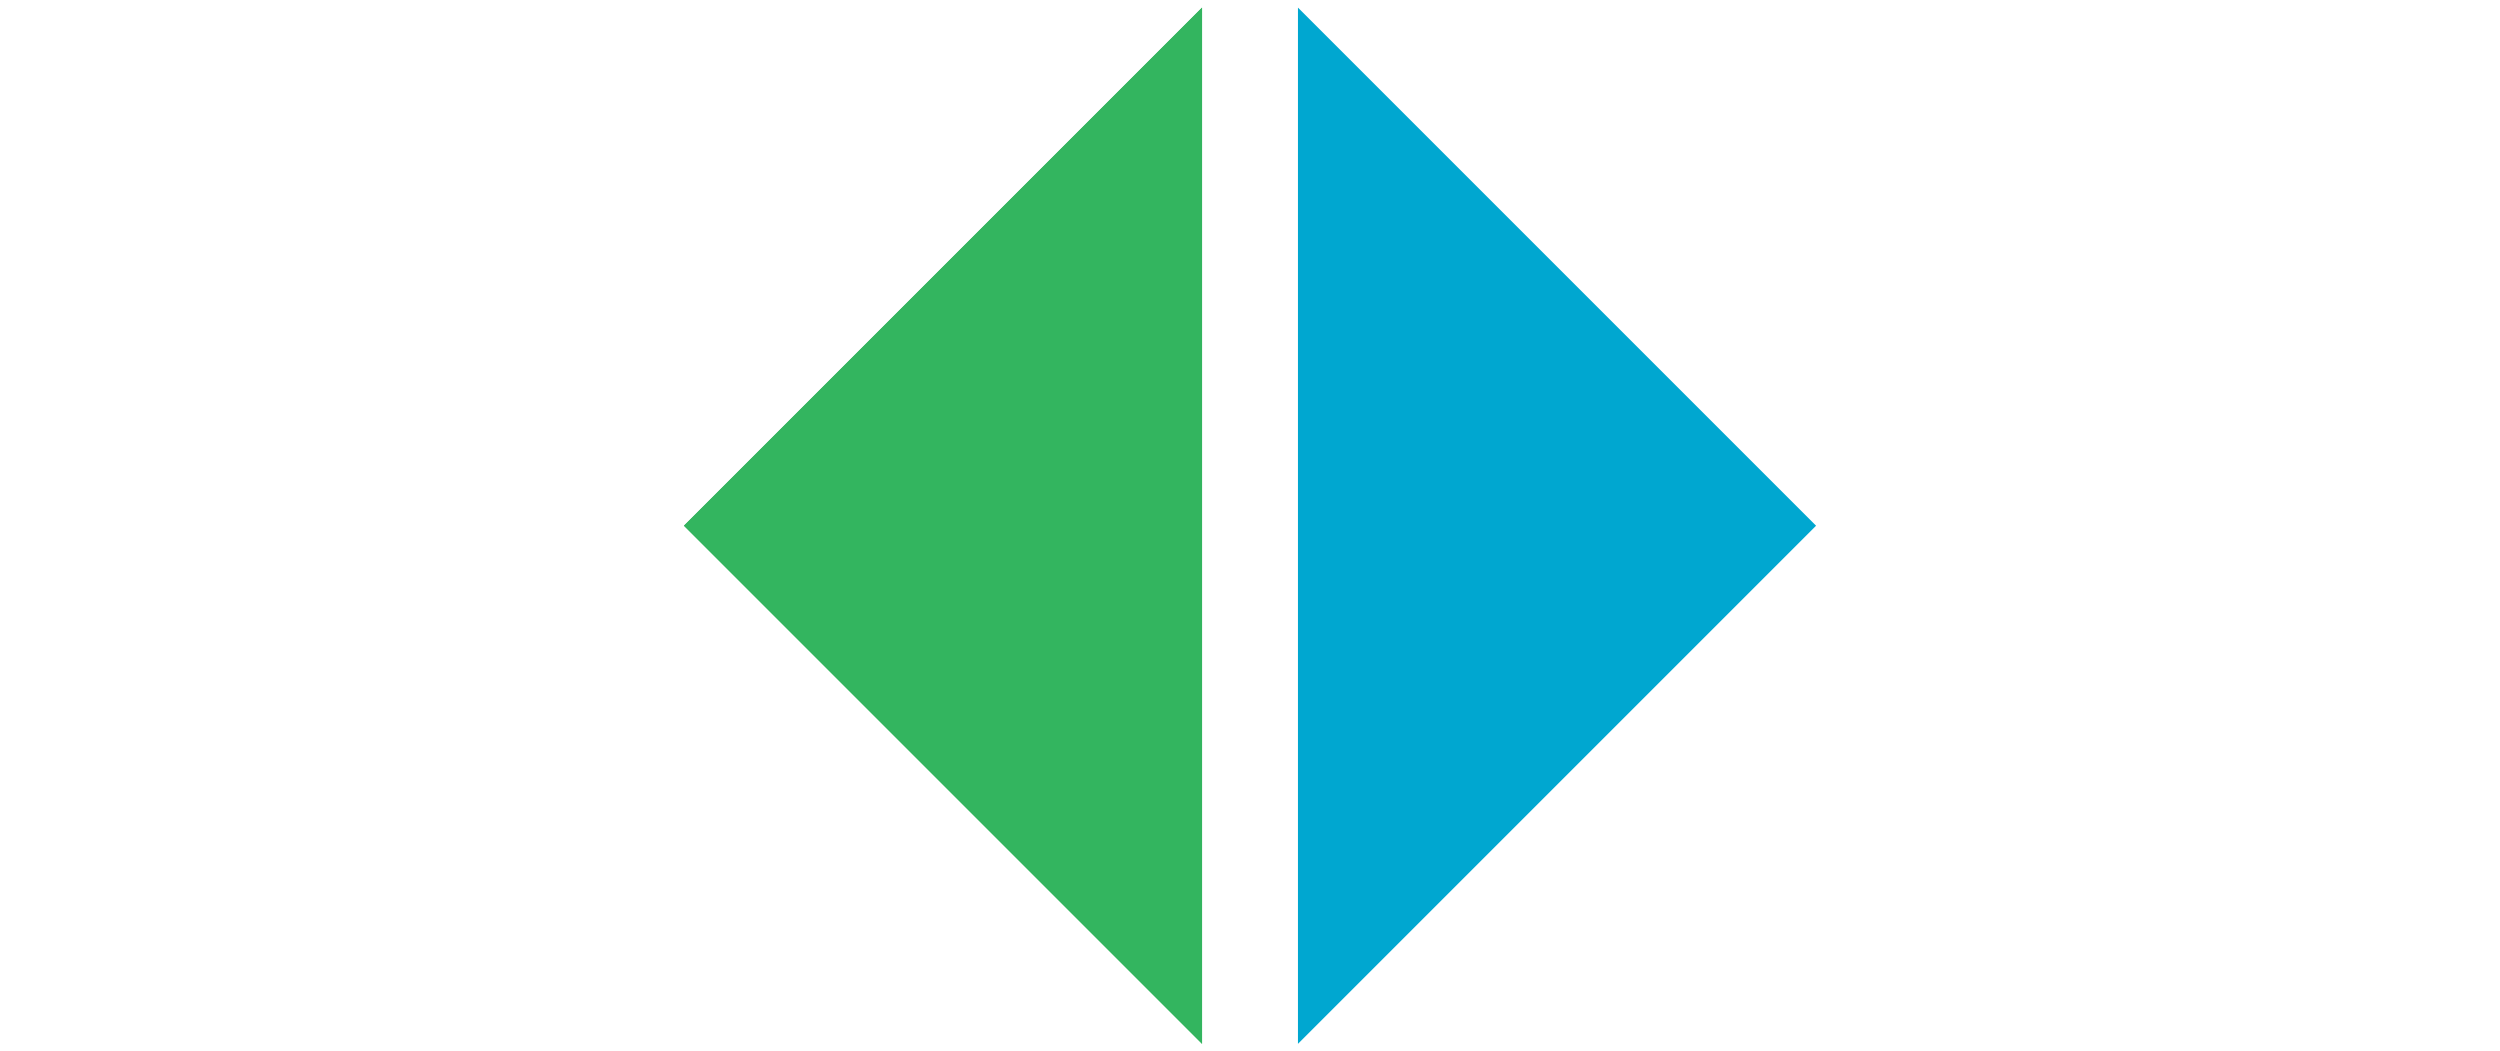 <svg xmlns="http://www.w3.org/2000/svg" viewBox="0 0 55.78 23.46"><g id="ac643313-ee52-41d2-8384-087af4943c29" data-name="Layer 2"><g id="a8844b86-4d0f-4ac9-99c1-51d907ba259b" data-name="Layer 1"><polyline points="40.52 11.73 28.96 0.17 28.96 23.29" style="fill:#00a7d0;fill-rule:evenodd"/><polyline points="15.26 11.73 26.82 0.17 26.82 23.29" style="fill:#33b55f;fill-rule:evenodd"/><polyline points="15.26 11.73 26.82 0.17 26.82 23.29" style="fill:#33b55f;fill-rule:evenodd"/><rect width="55.78" height="23.46" style="fill:none"/></g></g></svg>